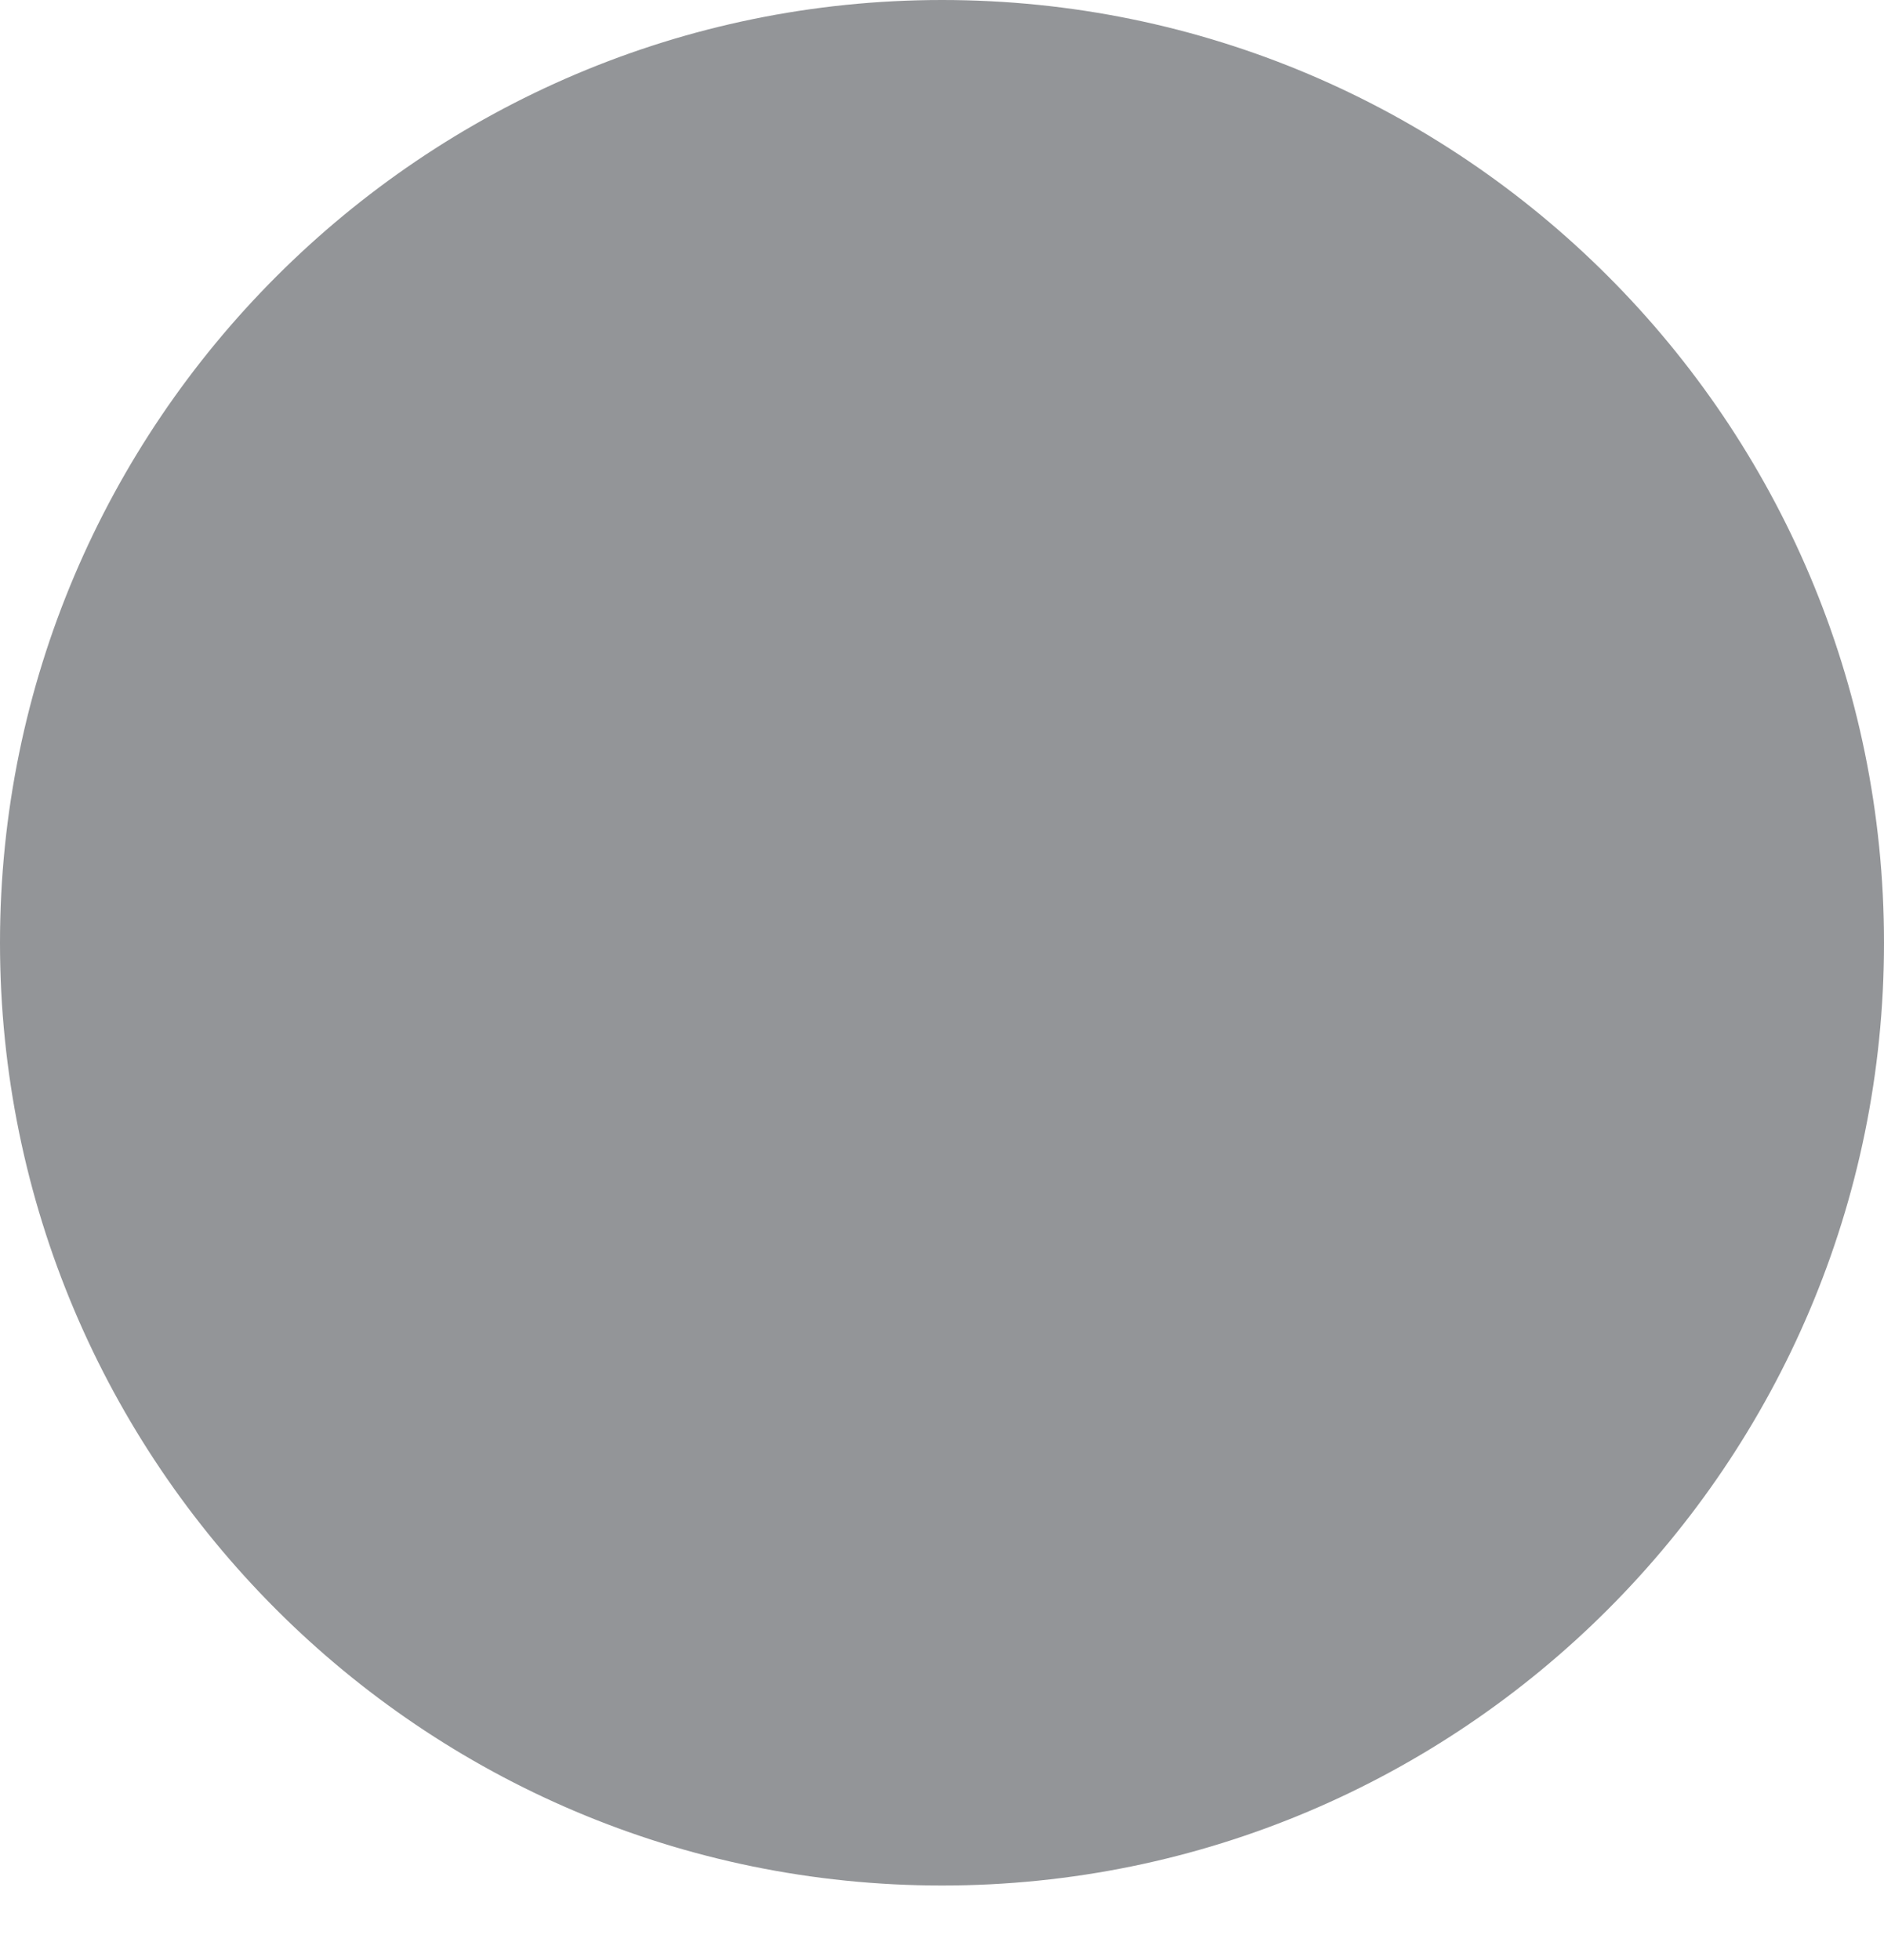<svg width="25" height="26" viewBox="0 0 25 26" fill="none" xmlns="http://www.w3.org/2000/svg">
<path d="M12.502 24.732C5.742 24.732 0.262 19.23 0.262 12.486C0.262 5.743 5.762 0.24 12.502 0.24C19.242 0.24 24.742 5.743 24.742 12.486C24.742 19.23 19.262 24.732 12.502 24.732Z" fill="#939598"/>
<path d="M12.5 0C5.62 0 0 5.603 0 12.506C0 19.41 5.6 25.012 12.5 25.012C19.4 25.012 25 19.41 25 12.506C25 5.603 19.4 0 12.5 0ZM12.5 0.5C19.12 0.5 24.5 5.863 24.5 12.506C24.5 19.13 19.12 24.512 12.5 24.512C5.88 24.512 0.5 19.149 0.5 12.506C0.52 5.863 5.88 0.5 12.5 0.5Z" fill="#939598"/>
</svg>

